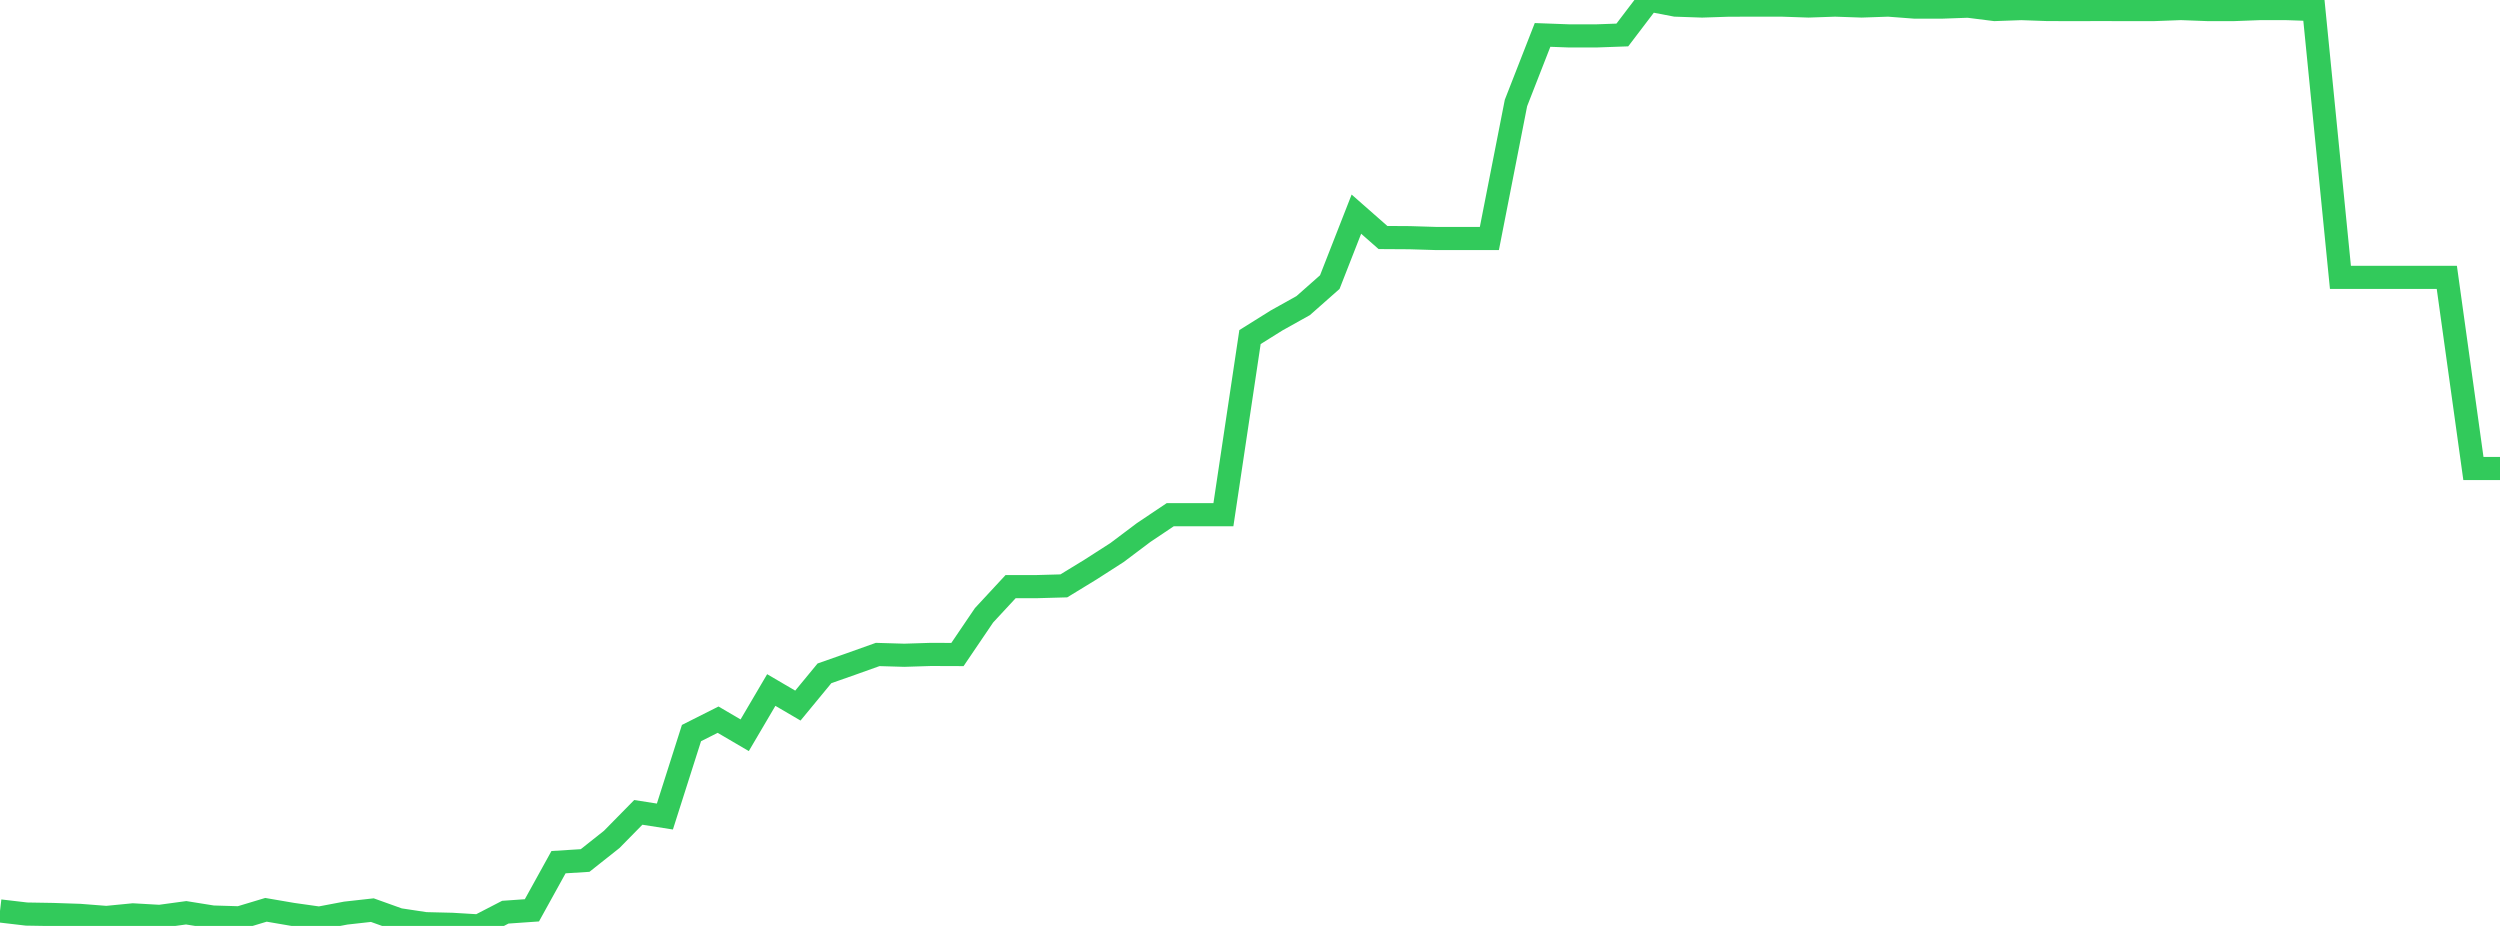 <?xml version="1.0" standalone="no"?>
<!DOCTYPE svg PUBLIC "-//W3C//DTD SVG 1.1//EN" "http://www.w3.org/Graphics/SVG/1.1/DTD/svg11.dtd">

<svg width="135" height="50" viewBox="0 0 135 50" preserveAspectRatio="none" 
  xmlns="http://www.w3.org/2000/svg"
  xmlns:xlink="http://www.w3.org/1999/xlink">


<polyline points="0.0, 49.191 1.436, 49.359 2.872, 49.383 4.309, 49.431 5.745, 49.543 7.181, 49.403 8.617, 49.485 10.053, 49.29 11.489, 49.52 12.926, 49.563 14.362, 49.13 15.798, 49.376 17.234, 49.579 18.67, 49.307 20.106, 49.147 21.543, 49.662 22.979, 49.879 24.415, 49.914 25.851, 50.0 27.287, 49.258 28.723, 49.158 30.16, 46.557 31.596, 46.467 33.032, 45.329 34.468, 43.868 35.904, 44.093 37.34, 39.586 38.777, 38.862 40.213, 39.704 41.649, 37.261 43.085, 38.102 44.521, 36.36 45.957, 35.855 47.394, 35.342 48.83, 35.384 50.266, 35.339 51.702, 35.344 53.138, 33.226 54.574, 31.677 56.011, 31.677 57.447, 31.637 58.883, 30.76 60.319, 29.838 61.755, 28.758 63.191, 27.795 64.628, 27.795 66.064, 27.795 67.5, 18.202 68.936, 17.304 70.372, 16.503 71.809, 15.233 73.245, 11.564 74.681, 12.826 76.117, 12.835 77.553, 12.879 78.989, 12.878 80.426, 12.879 81.862, 5.561 83.298, 1.886 84.734, 1.939 86.17, 1.94 87.606, 1.889 89.043, 0.0 90.479, 0.276 91.915, 0.325 93.351, 0.278 94.787, 0.275 96.223, 0.275 97.66, 0.324 99.096, 0.275 100.532, 0.324 101.968, 0.275 103.404, 0.384 104.84, 0.384 106.277, 0.333 107.713, 0.514 109.149, 0.463 110.585, 0.514 112.021, 0.515 113.457, 0.514 114.894, 0.515 116.33, 0.515 117.766, 0.461 119.202, 0.515 120.638, 0.515 122.074, 0.461 123.511, 0.464 124.947, 0.514 126.383, 14.977 127.819, 14.977 129.255, 14.977 130.691, 14.977 132.128, 14.977 133.564, 25.298 135.0, 25.298" fill="none" stroke="#32ca5b" stroke-width="1.25"/>

</svg>